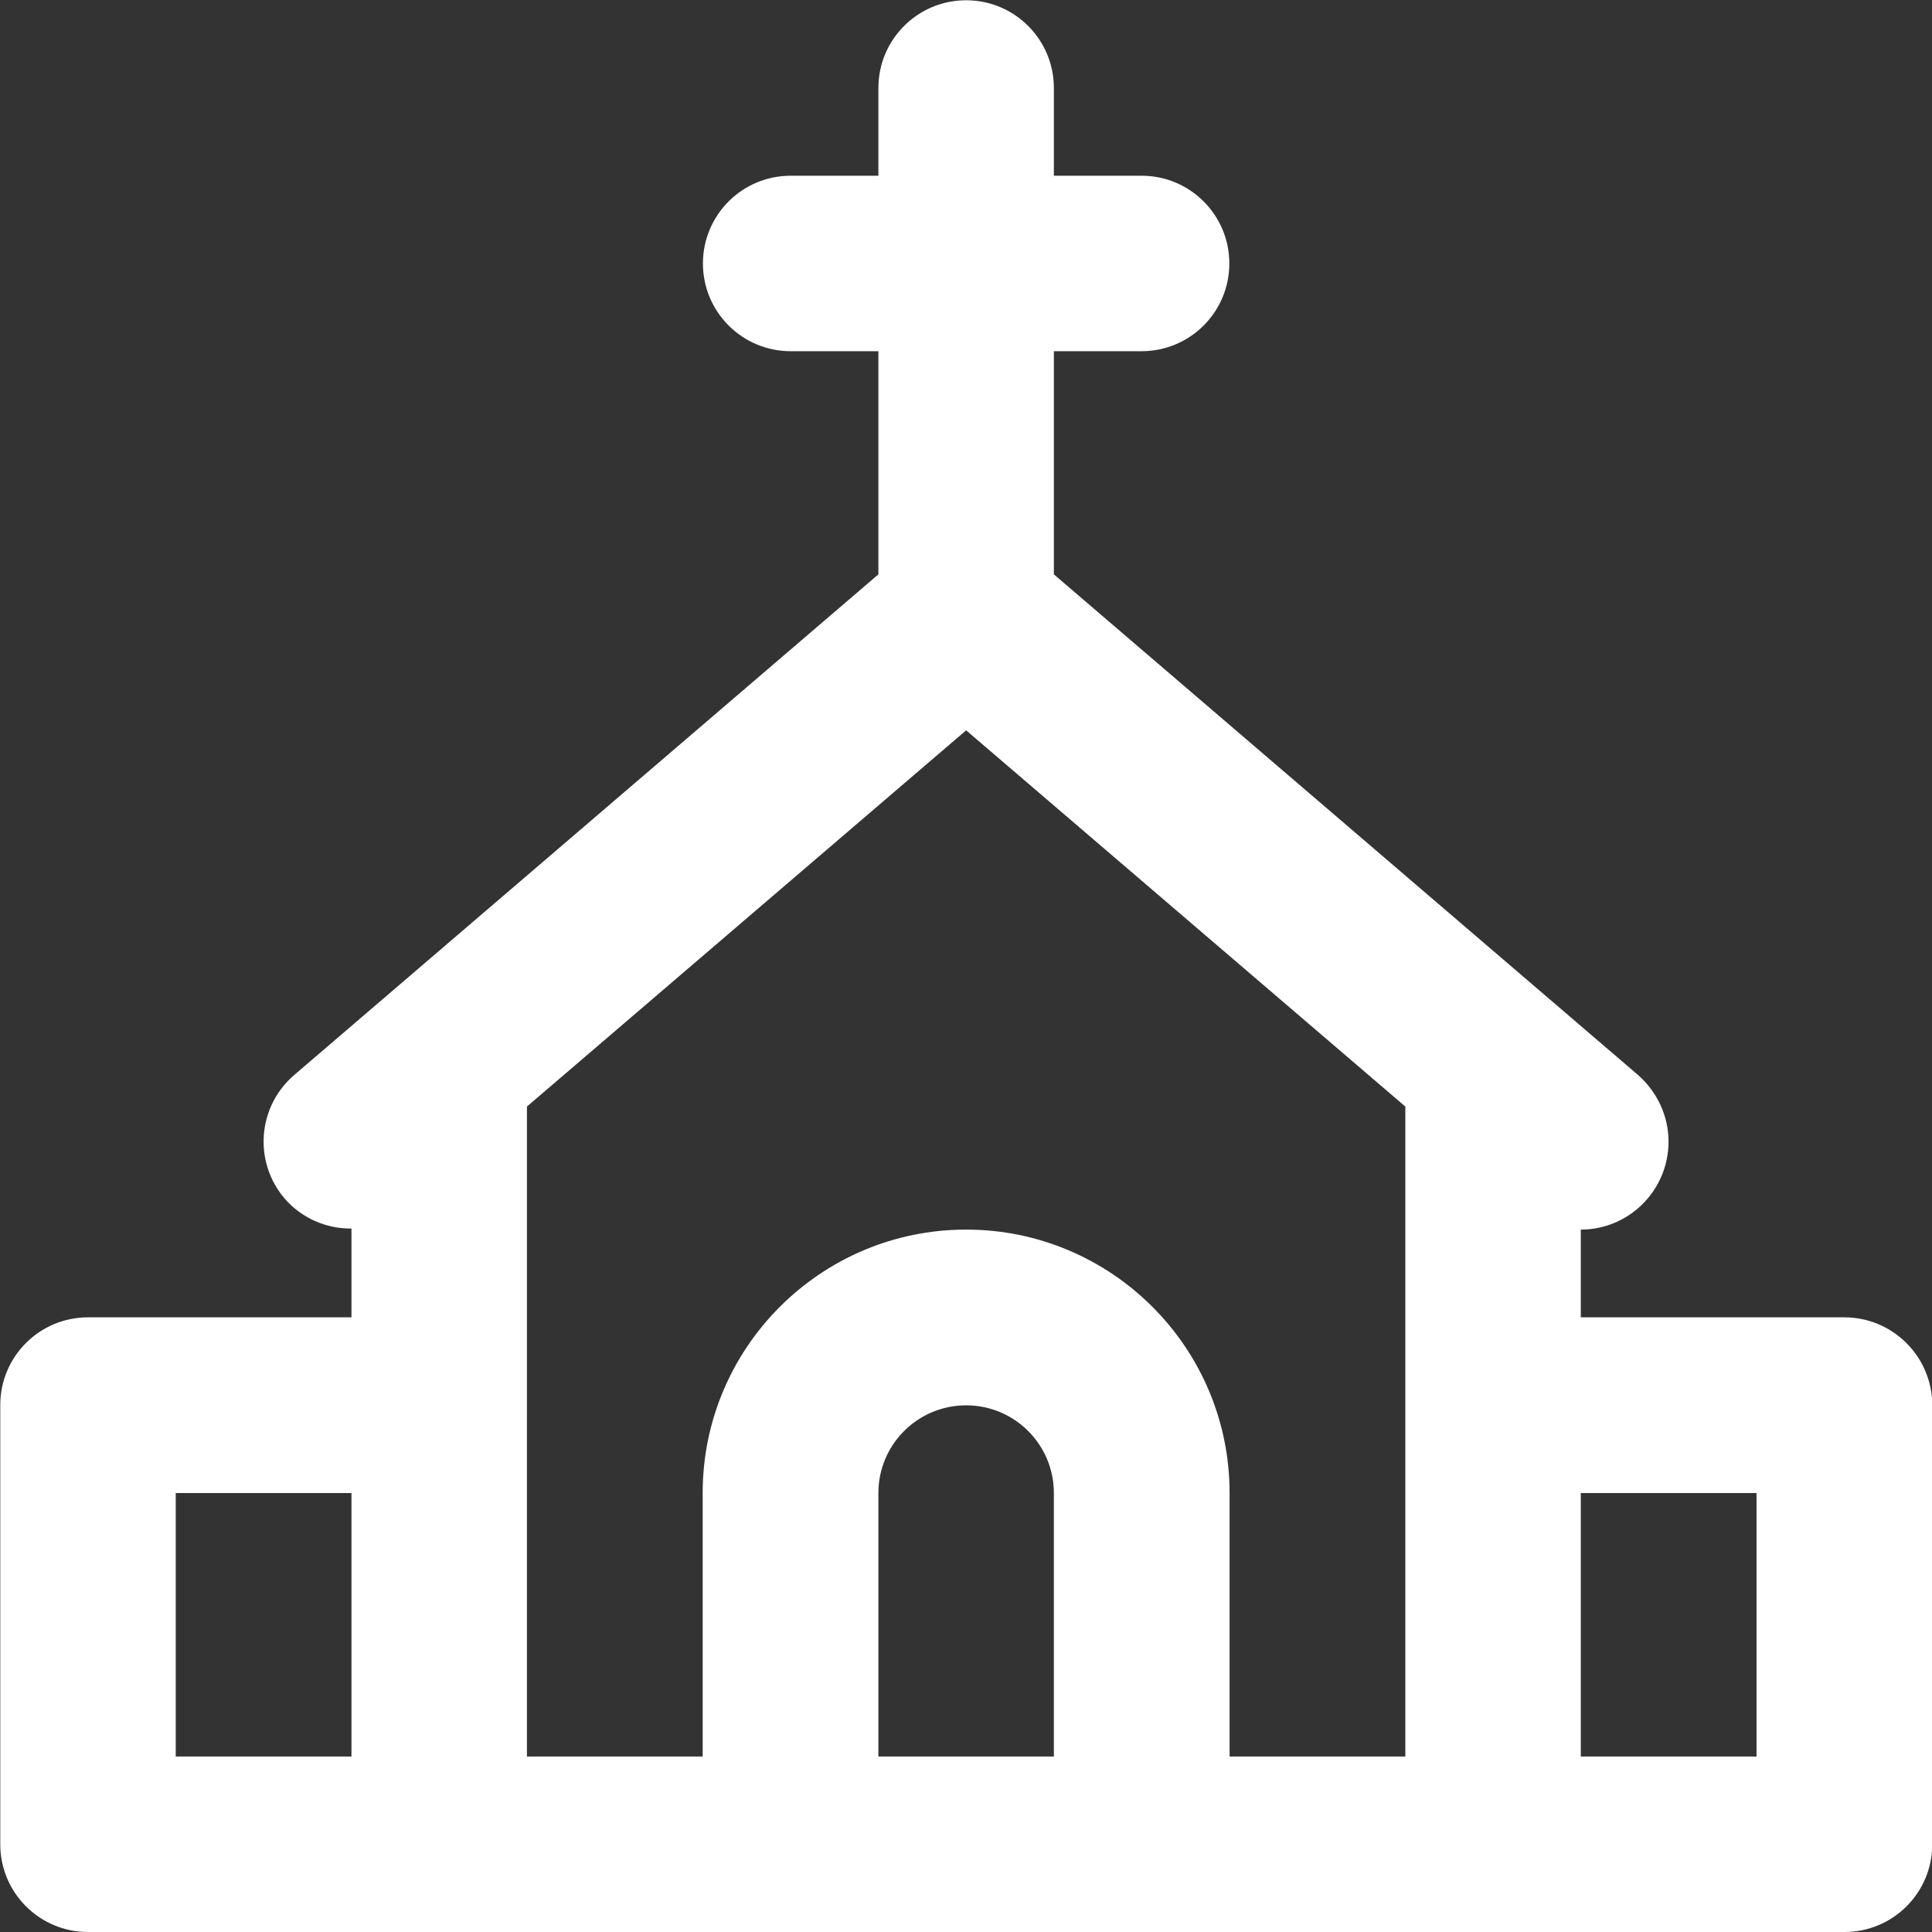 <?xml version="1.0" encoding="utf-8"?>
<!-- Generator: Adobe Illustrator 19.0.0, SVG Export Plug-In . SVG Version: 6.00 Build 0)  -->
<svg version="1.1" id="Layer_1" xmlns="http://www.w3.org/2000/svg" xmlns:xlink="http://www.w3.org/1999/xlink" x="0px" y="0px"
	 viewBox="135.3 54.2 733.3 733.3" style="enable-background:new 135.3 54.2 733.3 733.3;" xml:space="preserve">
<rect x="135.3" y="54.2" width="733.3" height="733.3" fill="#333333" stroke="none"/>
<style type="text/css">
	.st0{fill:#FFFFFF;}
</style>
<path class="st0" d="M835.3,554.2h-100v-33.3c18.4,0,33.3-15,33.3-33.4c0-9.7-4.3-18.9-11.6-25.3l-221.7-190v-84.7h33.3
	c18.4,0,33.3-14.9,33.3-33.3s-14.9-33.3-33.3-33.3h-33.3V87.6c0-18.4-14.9-33.3-33.3-33.3c-18.4,0-33.3,14.9-33.3,33.3v33.3h-33.3
	c-18.4,0-33.3,14.9-33.3,33.3s14.9,33.3,33.3,33.3h33.3v84.7L247,462.2c-14,12-15.6,33-3.6,47c6.4,7.3,15.6,11.4,25.3,11.3v33.7
	h-100c-18.4,0-33.3,14.9-33.3,33.3v166.7c0,18.4,14.9,33.3,33.3,33.3h666.7c18.4,0,33.3-14.9,33.3-33.3V587.6
	C868.7,569.1,853.7,554.2,835.3,554.2z M202,620.9h66.7v100H202V620.9z M335.3,587.6V474.2L502,331.4l166.7,142.8v246.7H602v-100
	c0-55.2-44.8-100-100-100s-100,44.8-100,100v100h-66.7V587.6z M468.7,720.9v-100c0-18.4,14.9-33.3,33.3-33.3
	c18.4,0,33.3,14.9,33.3,33.3v100H468.7z M802,720.9h-66.7v-100H802V720.9z"/>
</svg>
